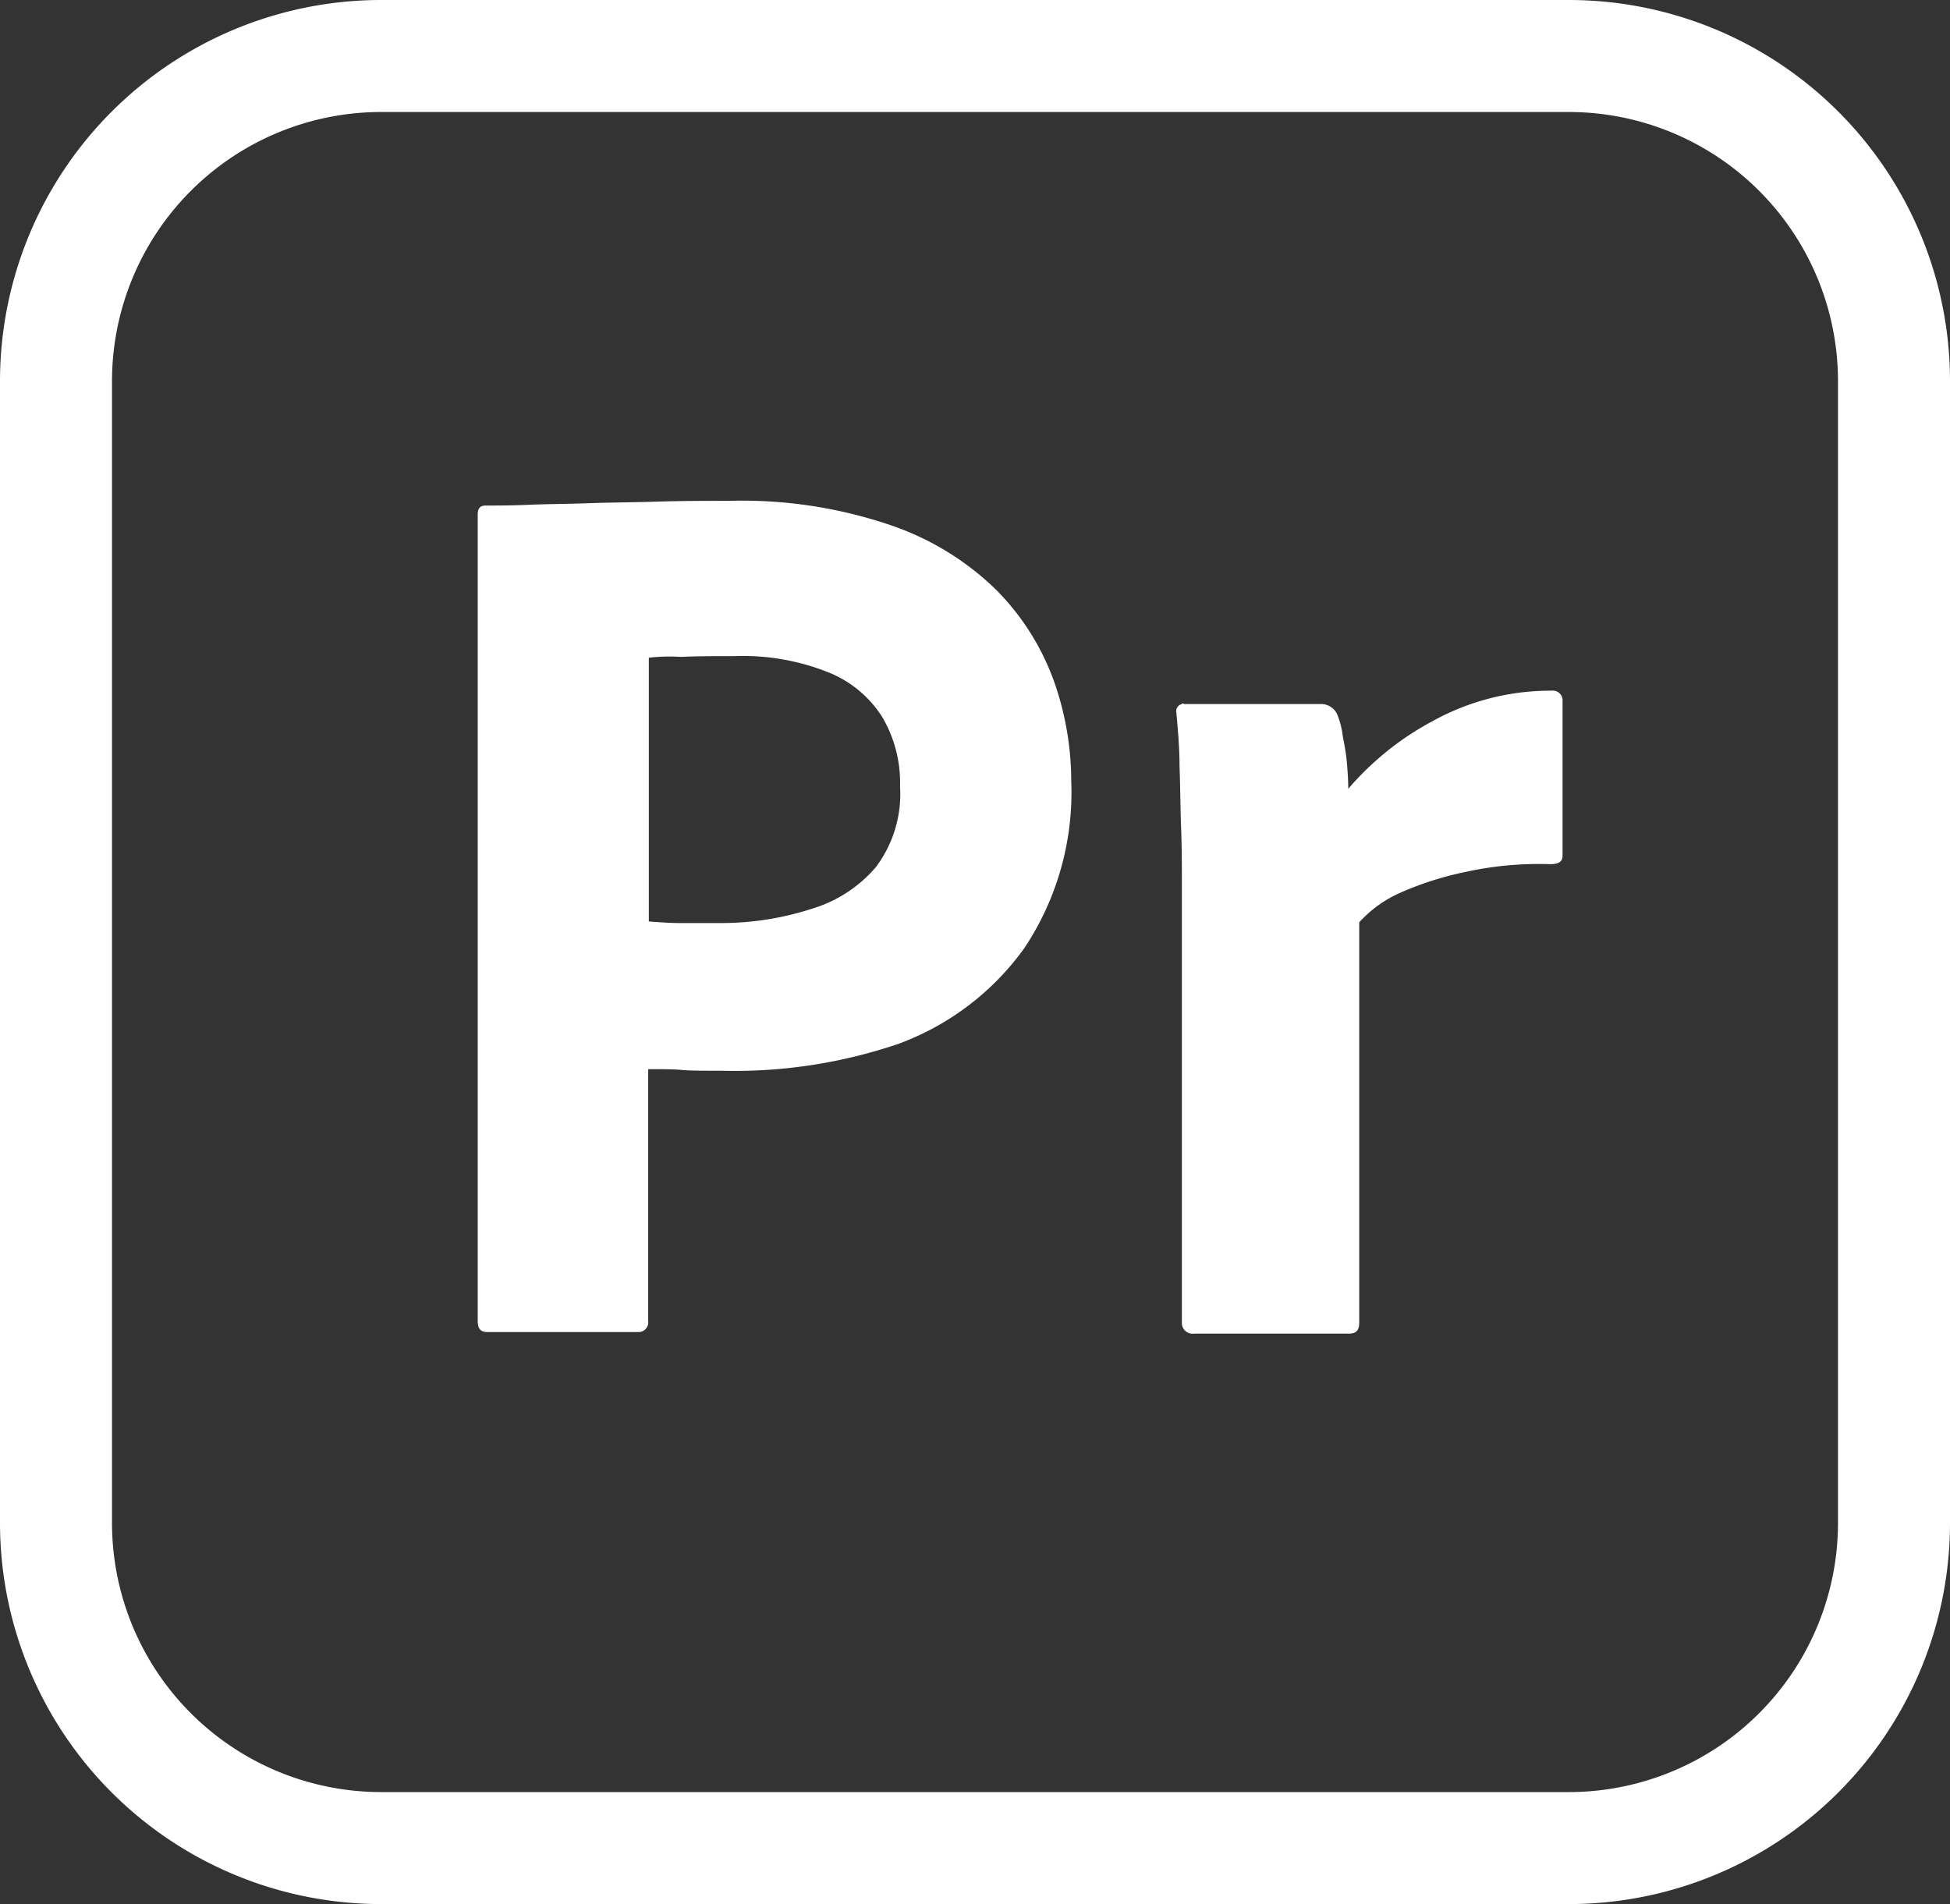 <svg xmlns="http://www.w3.org/2000/svg" width="87.051" height="85" viewBox="0 0 87.051 85">
  <rect x="0" y="0" width="87.051" height="85" fill="#333333" stroke="none"/>
  <g id="vlpa" transform="translate(2.5 2.5)">
    <g id="vlpb">
      <g id="vlpc">
        <g id="vlpd">
          <path id="Pfad_452" data-name="Pfad 452" d="M14.53,0H67.521a14.518,14.518,0,0,1,14.53,14.53V65.47A14.518,14.518,0,0,1,67.521,80H14.53A14.518,14.518,0,0,1,0,65.47V14.53A14.518,14.518,0,0,1,14.53,0Z" fill="none" stroke="#fff" stroke-width="5"/>
        </g>
      </g>
    </g>
    <g id="vlpe" transform="translate(18.826 19.853)">
      <g id="vlpf">
        <path id="Pfad_453" data-name="Pfad 453" d="M57,95.99V59.9c0-.245.105-.385.35-.385.6,0,1.156,0,1.962-.035.841-.035,1.717-.035,2.663-.07s1.962-.035,3.049-.07,2.138-.035,3.189-.035a20.6,20.6,0,0,1,7.219,1.086,12.514,12.514,0,0,1,4.7,2.874,11.157,11.157,0,0,1,2.558,3.995,13.412,13.412,0,0,1,.806,4.556,12.528,12.528,0,0,1-2.1,7.464,12.006,12.006,0,0,1-5.642,4.275,22.711,22.711,0,0,1-7.885,1.191c-.841,0-1.4,0-1.752-.035s-.841-.035-1.507-.035V95.92a.436.436,0,0,1-.385.491h-6.8c-.28,0-.421-.14-.421-.456Zm7.639-29.681V78.083c.491.035.946.07,1.367.07h1.857a13.09,13.09,0,0,0,4.03-.631,6.026,6.026,0,0,0,2.874-1.857,5.415,5.415,0,0,0,1.086-3.609,5.768,5.768,0,0,0-.806-3.119,5.082,5.082,0,0,0-2.453-2,10.283,10.283,0,0,0-4.135-.7c-.911,0-1.717,0-2.383.035A8.024,8.024,0,0,0,64.639,66.309Z" transform="translate(-57 -59.3)" fill="#fff"/>
        <path id="Pfad_454" data-name="Pfad 454" d="M146.338,84.087h6.132a.789.789,0,0,1,.736.561,3.558,3.558,0,0,1,.21.876c.07.35.14.736.175,1.086.035.385.07.806.07,1.262a13.042,13.042,0,0,1,3.75-3.014,10.86,10.86,0,0,1,5.326-1.367.436.436,0,0,1,.491.385v6.974c0,.28-.175.385-.561.385a15.237,15.237,0,0,0-3.785.35,14.421,14.421,0,0,0-2.944.946,5.448,5.448,0,0,0-1.787,1.3V111.7c0,.35-.14.491-.456.491h-6.9a.485.485,0,0,1-.561-.421V92.217c0-.841,0-1.717-.035-2.628s-.035-1.822-.07-2.733c0-.806-.07-1.577-.14-2.383a.323.323,0,0,1,.245-.385C146.233,84.052,146.3,84.052,146.338,84.087Z" transform="translate(-114.799 -75.011)" fill="#fff"/>
      </g>
    </g>
  </g>
</svg>
